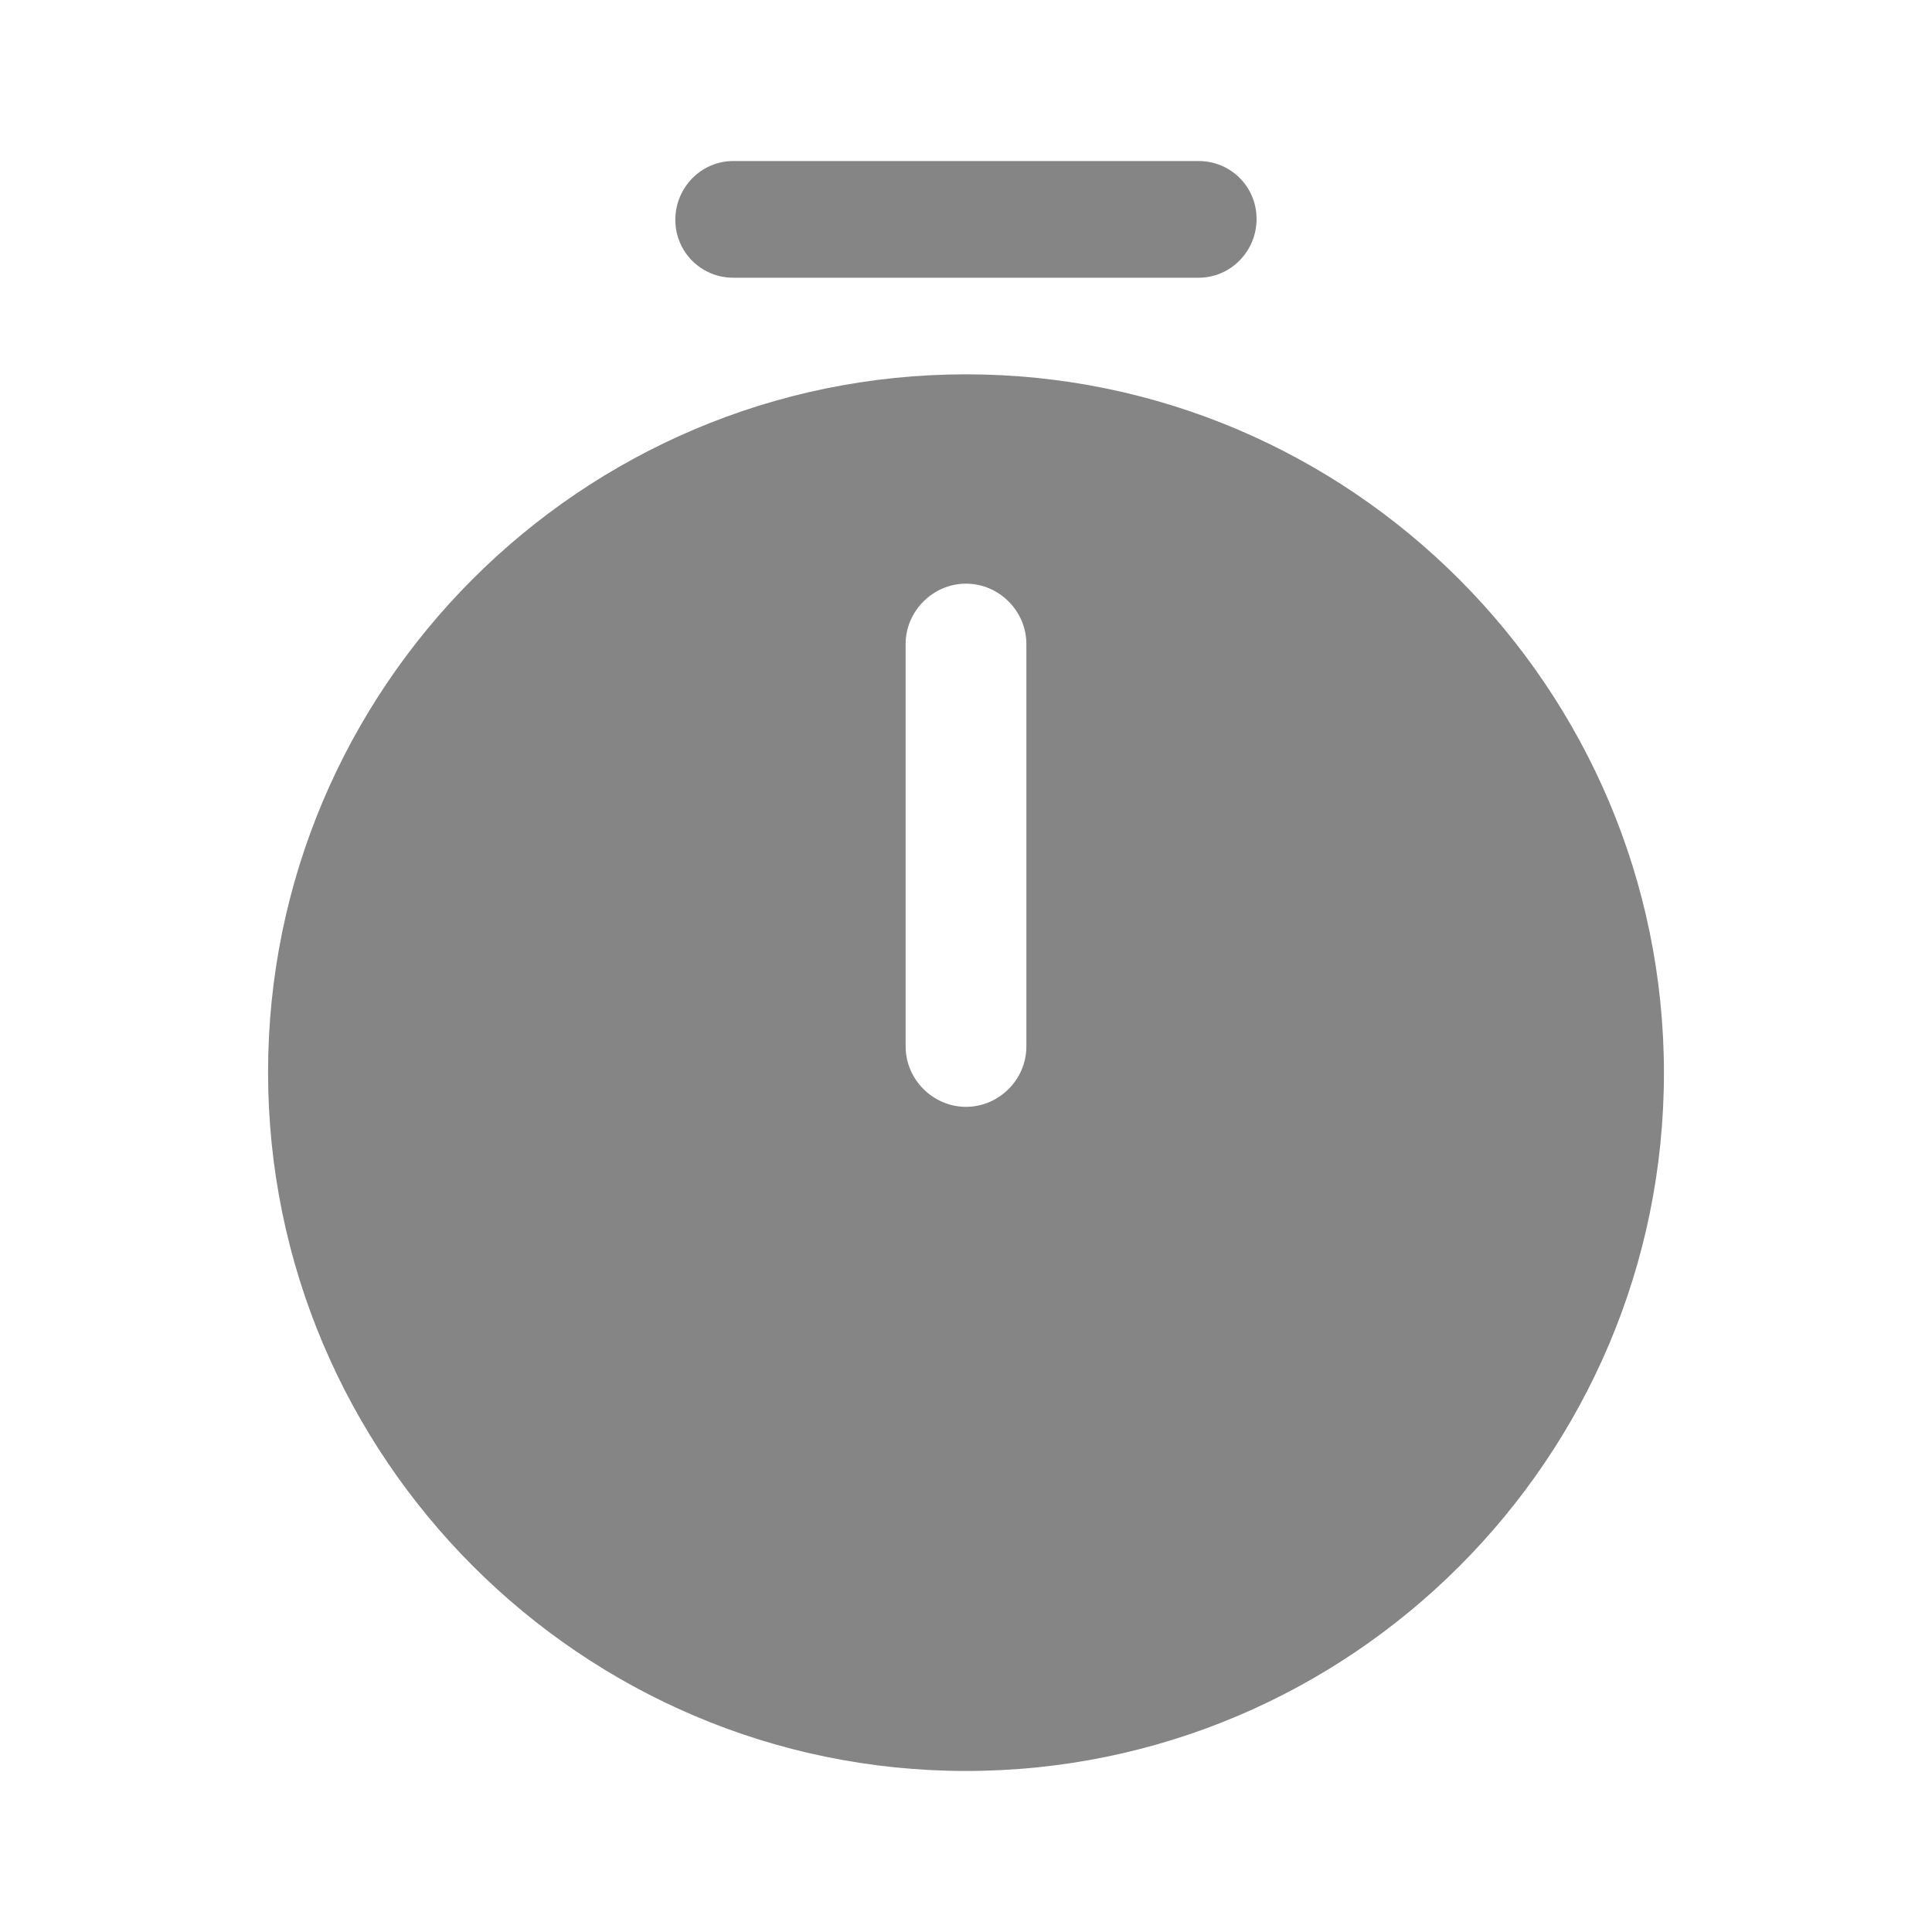 <svg width="20" height="20" viewBox="0 0 20 20" fill="none" xmlns="http://www.w3.org/2000/svg">
<path d="M10 3.875C6.017 3.875 2.775 7.117 2.775 11.1C2.775 15.083 6.017 18.333 10 18.333C13.984 18.333 17.225 15.092 17.225 11.108C17.225 7.125 13.984 3.875 10 3.875ZM10.625 10.833C10.625 11.175 10.342 11.458 10 11.458C9.659 11.458 9.375 11.175 9.375 10.833V6.667C9.375 6.325 9.659 6.042 10 6.042C10.342 6.042 10.625 6.325 10.625 6.667V10.833Z"  fill="#858585" fill-opacity="1"/>
<path d="M12.408 2.875H7.591C7.258 2.875 6.991 2.608 6.991 2.275C6.991 1.942 7.258 1.667 7.591 1.667H12.408C12.741 1.667 13.008 1.933 13.008 2.267C13.008 2.6 12.741 2.875 12.408 2.875Z"  fill="#858585" fill-opacity="1"/>
</svg>

